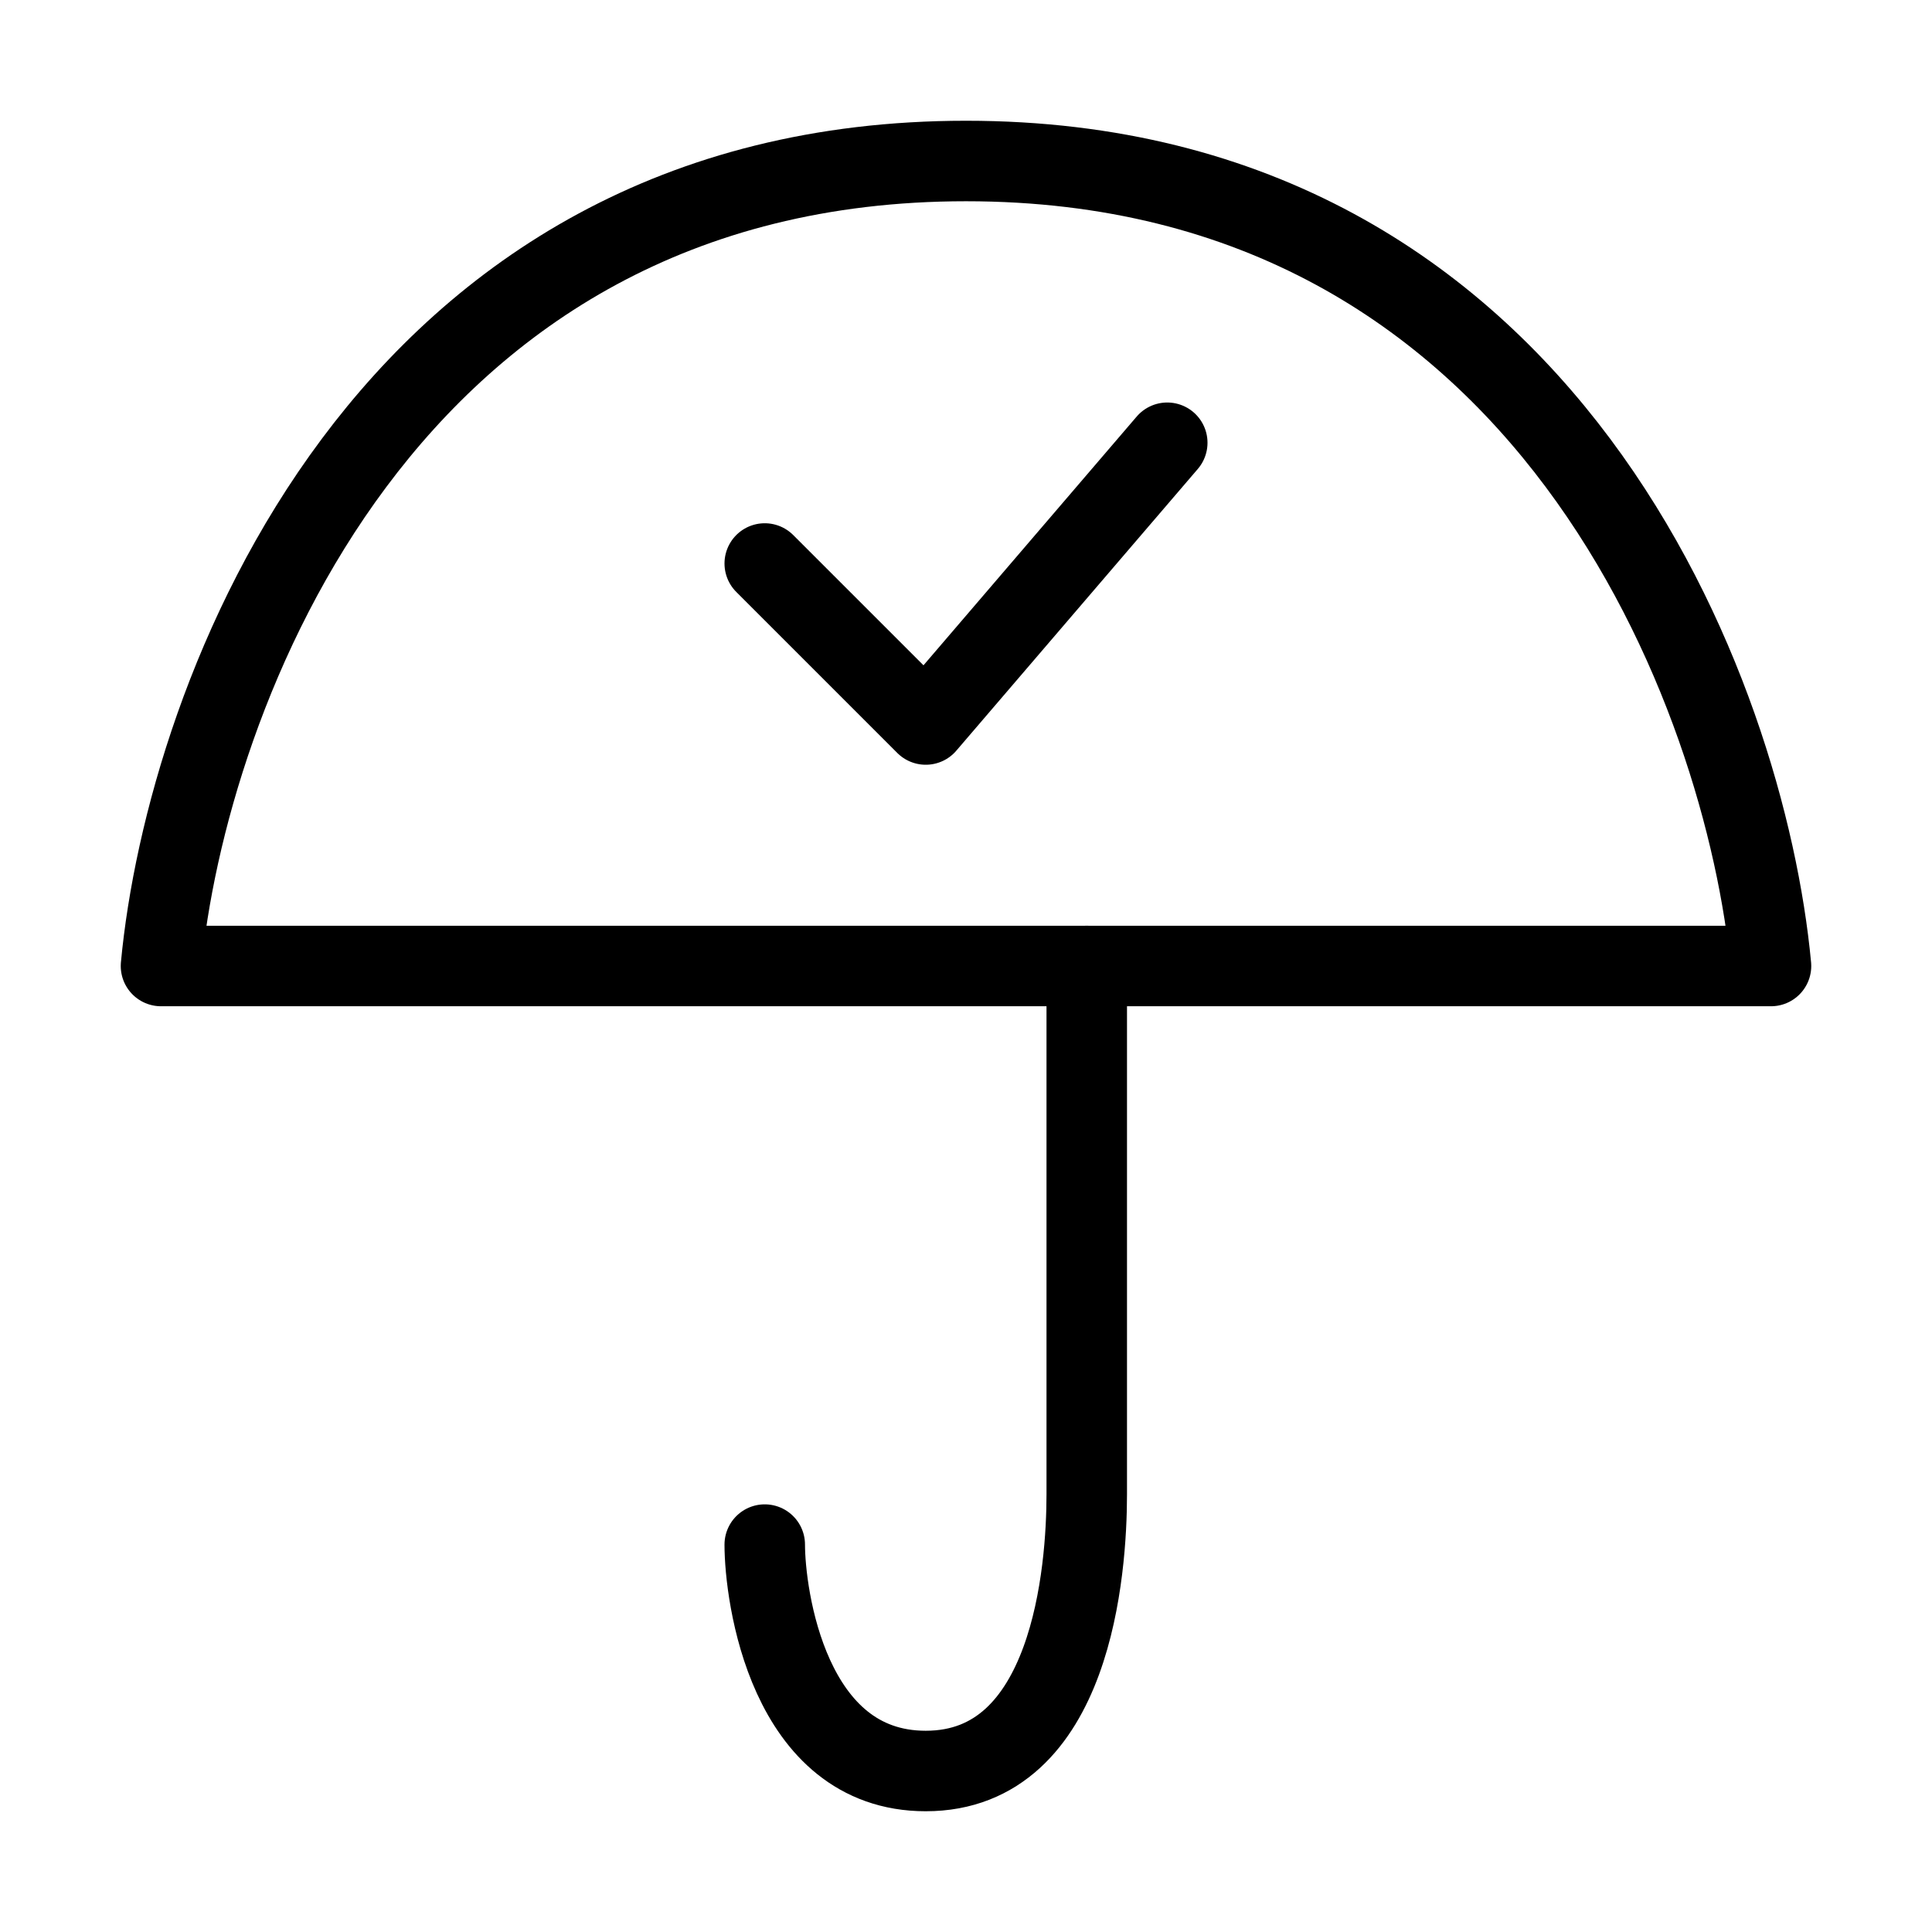 <svg viewBox="0 0 48 48" fill="none" xmlns="http://www.w3.org/2000/svg"><path d="M27 24V37.125C27 39 26.638 44 23 44C19.571 44 19 39.625 19 38.375" stroke="currentColor" stroke-width="2" stroke-linecap="round" stroke-linejoin="round"/><path d="M24 4C38.5 4 43.375 17.333 44 24H4C4.625 17.333 9.5 4 24 4Z" fill="none" stroke="currentColor" stroke-width="2" stroke-linecap="round" stroke-linejoin="round"/><path d="M19 14L23 18L29 11" stroke="currentColor" stroke-width="2" stroke-linecap="round" stroke-linejoin="round"/></svg>